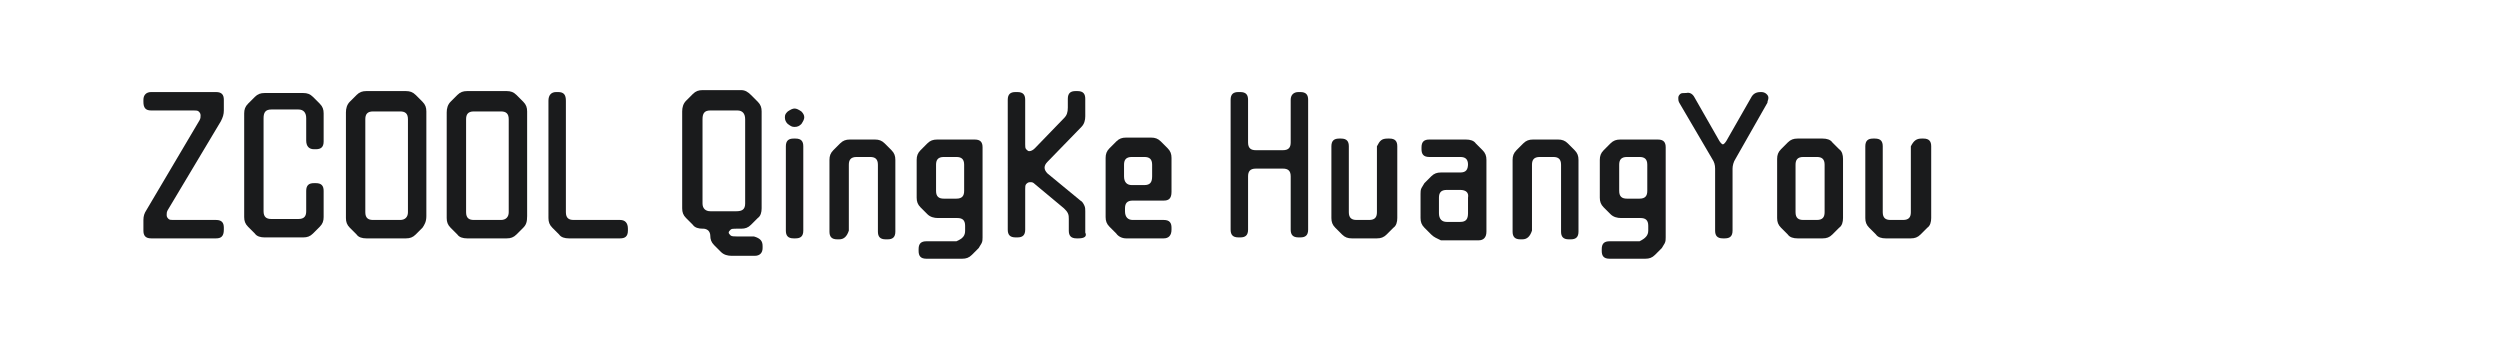 <?xml version="1.0" encoding="utf-8"?>
<!-- Generator: Adobe Illustrator 21.1.0, SVG Export Plug-In . SVG Version: 6.00 Build 0)  -->
<svg version="1.1" id="图层_1" xmlns="http://www.w3.org/2000/svg" xmlns:xlink="http://www.w3.org/1999/xlink" x="0px" y="0px"
	 width="258px" height="36px" viewBox="0 0 258 36" style="enable-background:new 0 0 258 36;" xml:space="preserve">
<style type="text/css">
	.st0{fill:#1A1B1C;}
</style>
<g>
	<path class="st0" d="M22.3,24.6h-6.7c-0.6,0-0.8-0.3-0.8-0.8v-1.1c0-0.4,0.1-0.7,0.3-1l5.5-9.3c0.1-0.2,0.1-0.3,0.1-0.5
		c0-0.2-0.1-0.3-0.2-0.4c-0.1-0.1-0.3-0.1-0.5-0.1h-4.4c-0.6,0-0.8-0.3-0.8-0.9v-0.2c0-0.5,0.3-0.8,0.8-0.8h6.7
		c0.6,0,0.8,0.3,0.8,0.8v1.1c0,0.4-0.1,0.7-0.3,1.1l-5.5,9.2c-0.1,0.2-0.1,0.3-0.1,0.5c0,0.2,0.1,0.3,0.2,0.4s0.3,0.1,0.5,0.1h4.4
		c0.6,0,0.8,0.3,0.8,0.8v0.2C23.1,24.4,22.8,24.6,22.3,24.6z"/>
	<path class="st0" d="M31.6,14.5v-2.3c0-0.6-0.3-0.9-0.8-0.9H28c-0.6,0-0.8,0.3-0.8,0.9v9.6c0,0.6,0.3,0.8,0.8,0.8h2.8
		c0.6,0,0.8-0.3,0.8-0.8v-2.1c0-0.6,0.3-0.8,0.8-0.8h0.2c0.6,0,0.8,0.3,0.8,0.8v2.7c0,0.4-0.1,0.7-0.4,1l-0.7,0.7
		c-0.3,0.3-0.6,0.4-1,0.4h-4c-0.4,0-0.8-0.1-1-0.4l-0.7-0.7c-0.3-0.3-0.4-0.6-0.4-1V11.7c0-0.4,0.1-0.7,0.4-1l0.7-0.7
		c0.3-0.3,0.6-0.4,1-0.4h4c0.4,0,0.7,0.1,1,0.4l0.7,0.7c0.3,0.3,0.4,0.6,0.4,1v2.9c0,0.6-0.3,0.8-0.8,0.8h-0.2
		C31.9,15.4,31.6,15.1,31.6,14.5z"/>
	<path class="st0" d="M43.6,23.5l-0.7,0.7c-0.3,0.3-0.6,0.4-1,0.4h-4.1c-0.4,0-0.8-0.1-1-0.4l-0.7-0.7c-0.3-0.3-0.4-0.6-0.4-1V11.6
		c0-0.4,0.1-0.8,0.4-1.1l0.7-0.7c0.3-0.3,0.6-0.4,1-0.4h4.1c0.4,0,0.7,0.1,1,0.4l0.7,0.7c0.3,0.3,0.4,0.6,0.4,1v10.8
		C44,22.9,43.8,23.2,43.6,23.5z M42.1,21.9v-9.6c0-0.6-0.3-0.8-0.8-0.8h-2.8c-0.6,0-0.8,0.3-0.8,0.8v9.6c0,0.6,0.3,0.8,0.8,0.8h2.8
		C41.8,22.7,42.1,22.4,42.1,21.9z"/>
	<path class="st0" d="M54,23.5l-0.7,0.7c-0.3,0.3-0.6,0.4-1,0.4h-4.1c-0.4,0-0.8-0.1-1-0.4l-0.7-0.7c-0.3-0.3-0.4-0.6-0.4-1V11.6
		c0-0.4,0.1-0.8,0.4-1.1l0.7-0.7c0.3-0.3,0.6-0.4,1-0.4h4.1c0.4,0,0.7,0.1,1,0.4l0.7,0.7c0.3,0.3,0.4,0.6,0.4,1v10.8
		C54.4,22.9,54.3,23.2,54,23.5z M52.5,21.9v-9.6c0-0.6-0.3-0.8-0.8-0.8h-2.8c-0.6,0-0.8,0.3-0.8,0.8v9.6c0,0.6,0.3,0.8,0.8,0.8h2.8
		C52.2,22.7,52.5,22.4,52.5,21.9z"/>
	<path class="st0" d="M64.8,23.6v0.2c0,0.6-0.3,0.8-0.8,0.8h-5.3c-0.4,0-0.8-0.1-1-0.4l-0.7-0.7c-0.3-0.3-0.4-0.6-0.4-1V10.4
		c0-0.6,0.3-0.9,0.8-0.9h0.2c0.6,0,0.8,0.3,0.8,0.9v11.5c0,0.6,0.3,0.8,0.8,0.8H64C64.5,22.7,64.8,23,64.8,23.6z"/>
	<path class="st0" d="M78.7,25.4v0.2c0,0.5-0.3,0.8-0.8,0.8h-2.4c-0.4,0-0.8-0.1-1.1-0.4l-0.7-0.7c-0.3-0.3-0.4-0.6-0.4-1
		c0-0.2-0.1-0.4-0.2-0.5s-0.3-0.2-0.5-0.2h-0.1c-0.4,0-0.8-0.1-1-0.4l-0.7-0.7c-0.3-0.3-0.4-0.6-0.4-1v-10c0-0.4,0.1-0.8,0.4-1.1
		l0.7-0.7c0.3-0.3,0.6-0.4,1-0.4h4c0.4,0,0.7,0.2,1,0.5l0.7,0.7c0.3,0.3,0.4,0.6,0.4,1v10c0,0.4-0.1,0.8-0.4,1l-0.7,0.7
		c-0.3,0.3-0.6,0.4-1,0.4h-0.5c-0.3,0-0.5,0-0.6,0.1c-0.1,0.1-0.2,0.2-0.2,0.3c0,0.1,0.1,0.2,0.2,0.3c0.1,0.1,0.4,0.1,0.6,0.1h1.8
		C78.5,24.6,78.7,24.9,78.7,25.4z M76.9,21v-8.7c0-0.6-0.3-0.9-0.8-0.9h-2.8c-0.6,0-0.8,0.3-0.8,0.9V21c0,0.5,0.3,0.8,0.8,0.8H76
		C76.6,21.8,76.9,21.6,76.9,21z"/>
	<path class="st0" d="M82,11.2c0.2,0,0.4,0.1,0.7,0.3c0.2,0.2,0.3,0.4,0.3,0.6c0,0.2-0.1,0.4-0.3,0.7c-0.2,0.2-0.4,0.3-0.7,0.3
		s-0.4-0.1-0.7-0.3c-0.2-0.2-0.3-0.4-0.3-0.7s0.1-0.4,0.3-0.6C81.6,11.3,81.8,11.2,82,11.2z M81.9,14.3h0.2c0.6,0,0.8,0.3,0.8,0.8
		v8.7c0,0.6-0.3,0.8-0.8,0.8h-0.2c-0.6,0-0.8-0.3-0.8-0.8v-8.7C81.1,14.5,81.4,14.3,81.9,14.3z"/>
	<path class="st0" d="M86.6,24.7h-0.2c-0.6,0-0.8-0.3-0.8-0.8v-7.4c0-0.4,0.1-0.7,0.4-1l0.7-0.7c0.3-0.3,0.6-0.4,1-0.4h2.6
		c0.4,0,0.7,0.1,1,0.4l0.7,0.7c0.3,0.3,0.4,0.6,0.4,1v7.4c0,0.6-0.3,0.8-0.8,0.8h-0.2c-0.6,0-0.8-0.3-0.8-0.8V17
		c0-0.6-0.3-0.8-0.8-0.8h-1.4c-0.6,0-0.8,0.3-0.8,0.8v6.8C87.4,24.4,87.1,24.7,86.6,24.7z"/>
	<path class="st0" d="M99.6,23.8v-0.5c0-0.6-0.3-0.8-0.8-0.8h-2c-0.4,0-0.8-0.1-1.1-0.4l-0.7-0.7c-0.3-0.3-0.4-0.6-0.4-1v-3.9
		c0-0.4,0.1-0.7,0.4-1l0.7-0.7c0.3-0.3,0.6-0.4,1-0.4h3.9c0.6,0,0.8,0.3,0.8,0.8v9.3c0,0.2,0,0.4-0.1,0.6c-0.1,0.2-0.2,0.3-0.3,0.5
		l-0.7,0.7c-0.3,0.3-0.6,0.4-1,0.4h-3.7c-0.6,0-0.8-0.3-0.8-0.8v-0.2c0-0.6,0.3-0.8,0.8-0.8h3.1C99.4,24.6,99.6,24.3,99.6,23.8z
		 M97.4,20.5h1.3c0.6,0,0.8-0.3,0.8-0.8V17c0-0.6-0.3-0.8-0.8-0.8h-1.3c-0.6,0-0.8,0.3-0.8,0.8v2.7C96.6,20.3,96.9,20.5,97.4,20.5z"
		/>
	<path class="st0" d="M111.3,24.6h-0.2c-0.6,0-0.8-0.3-0.8-0.8v-1.2c0-0.2,0-0.4-0.1-0.6c-0.1-0.2-0.2-0.3-0.4-0.5l-3-2.5
		c-0.2-0.2-0.3-0.2-0.5-0.2c-0.2,0-0.3,0.1-0.4,0.2c-0.1,0.1-0.1,0.3-0.1,0.5v4.2c0,0.6-0.3,0.8-0.8,0.8h-0.2
		c-0.6,0-0.8-0.3-0.8-0.8V10.3c0-0.6,0.3-0.8,0.8-0.8h0.2c0.6,0,0.8,0.3,0.8,0.8v4.6c0,0.2,0,0.4,0.1,0.5c0.1,0.1,0.2,0.2,0.3,0.2
		c0.2,0,0.4-0.1,0.6-0.3l3-3.1c0.3-0.3,0.4-0.6,0.4-1.1v-0.9c0-0.6,0.3-0.8,0.8-0.8h0.2c0.6,0,0.8,0.3,0.8,0.8V12
		c0,0.4-0.1,0.8-0.4,1.1l-3.5,3.6c-0.2,0.2-0.3,0.4-0.3,0.6c0,0.2,0.1,0.4,0.3,0.6l3.4,2.8c0.2,0.1,0.3,0.3,0.4,0.5
		c0.1,0.2,0.1,0.4,0.1,0.6v2.2C112.2,24.4,111.9,24.6,111.3,24.6z"/>
	<path class="st0" d="M120.1,20.7h-3.2c-0.6,0-0.8,0.3-0.8,0.8v0.3c0,0.6,0.3,0.9,0.8,0.9h3.2c0.6,0,0.8,0.3,0.8,0.8v0.2
		c0,0.6-0.3,0.9-0.8,0.9h-3.9c-0.4,0-0.8-0.2-1-0.5l-0.7-0.7c-0.3-0.3-0.4-0.6-0.4-1v-6.1c0-0.4,0.1-0.7,0.4-1l0.7-0.7
		c0.3-0.3,0.6-0.4,1-0.4h2.6c0.4,0,0.7,0.1,1,0.4l0.7,0.7c0.3,0.3,0.4,0.6,0.4,1v3.5C120.9,20.5,120.6,20.7,120.1,20.7z M116.8,19.1
		h1.3c0.6,0,0.8-0.3,0.8-0.9V17c0-0.6-0.3-0.8-0.8-0.8h-1.3c-0.6,0-0.8,0.3-0.8,0.8v1.2C116,18.8,116.3,19.1,116.8,19.1z"/>
	<path class="st0" d="M134,9.5h0.2c0.6,0,0.8,0.3,0.8,0.8v13.4c0,0.6-0.3,0.8-0.8,0.8H134c-0.6,0-0.8-0.3-0.8-0.8v-5.5
		c0-0.6-0.3-0.8-0.8-0.8h-2.8c-0.6,0-0.8,0.3-0.8,0.8v5.5c0,0.6-0.3,0.8-0.8,0.8h-0.2c-0.6,0-0.8-0.3-0.8-0.8V10.3
		c0-0.6,0.3-0.8,0.8-0.8h0.2c0.6,0,0.8,0.3,0.8,0.8v4.4c0,0.6,0.3,0.8,0.8,0.8h2.8c0.6,0,0.8-0.3,0.8-0.8v-4.4
		C133.2,9.8,133.5,9.5,134,9.5z"/>
	<path class="st0" d="M143.2,14.3h0.2c0.6,0,0.8,0.3,0.8,0.8v7.4c0,0.4-0.1,0.8-0.4,1l-0.7,0.7c-0.3,0.3-0.6,0.4-1,0.4h-2.6
		c-0.4,0-0.7-0.1-1-0.4l-0.7-0.7c-0.3-0.3-0.4-0.6-0.4-1v-7.4c0-0.6,0.3-0.8,0.8-0.8h0.2c0.6,0,0.8,0.3,0.8,0.8v6.8
		c0,0.6,0.3,0.8,0.8,0.8h1.3c0.6,0,0.8-0.3,0.8-0.8v-6.8C142.4,14.5,142.6,14.3,143.2,14.3z"/>
	<path class="st0" d="M147.7,24.2l-0.7-0.7c-0.3-0.3-0.4-0.6-0.4-1V20c0-0.2,0-0.4,0.1-0.6c0.1-0.2,0.2-0.3,0.3-0.5l0.7-0.7
		c0.3-0.3,0.6-0.4,1-0.4h2c0.6,0,0.8-0.3,0.8-0.9V17c0-0.6-0.3-0.8-0.8-0.8h-3.2c-0.6,0-0.8-0.3-0.8-0.8v-0.2c0-0.6,0.3-0.8,0.8-0.8
		h3.8c0.4,0,0.8,0.1,1,0.4l0.7,0.7c0.3,0.3,0.4,0.6,0.4,1v7.4c0,0.6-0.3,0.9-0.8,0.9h-3.9C148.3,24.6,148,24.5,147.7,24.2z
		 M150.7,19.6h-1.4c-0.6,0-0.8,0.3-0.8,0.8V22c0,0.6,0.3,0.9,0.8,0.9h1.4c0.6,0,0.8-0.3,0.8-0.9v-1.6
		C151.6,19.9,151.3,19.6,150.7,19.6z"/>
	<path class="st0" d="M157.1,24.7h-0.2c-0.6,0-0.8-0.3-0.8-0.8v-7.4c0-0.4,0.1-0.7,0.4-1l0.7-0.7c0.3-0.3,0.6-0.4,1-0.4h2.6
		c0.4,0,0.7,0.1,1,0.4l0.7,0.7c0.3,0.3,0.4,0.6,0.4,1v7.4c0,0.6-0.3,0.8-0.8,0.8h-0.2c-0.6,0-0.8-0.3-0.8-0.8V17
		c0-0.6-0.3-0.8-0.8-0.8h-1.4c-0.6,0-0.8,0.3-0.8,0.8v6.8C157.9,24.4,157.6,24.7,157.1,24.7z"/>
	<path class="st0" d="M170.1,23.8v-0.5c0-0.6-0.3-0.8-0.8-0.8h-2c-0.4,0-0.8-0.1-1.1-0.4l-0.7-0.7c-0.3-0.3-0.4-0.6-0.4-1v-3.9
		c0-0.4,0.1-0.7,0.4-1l0.7-0.7c0.3-0.3,0.6-0.4,1-0.4h3.9c0.6,0,0.8,0.3,0.8,0.8v9.3c0,0.2,0,0.4-0.1,0.6c-0.1,0.2-0.2,0.3-0.3,0.5
		l-0.7,0.7c-0.3,0.3-0.6,0.4-1,0.4h-3.7c-0.6,0-0.8-0.3-0.8-0.8v-0.2c0-0.6,0.3-0.8,0.8-0.8h3.1C169.8,24.6,170.1,24.3,170.1,23.8z
		 M167.9,20.5h1.3c0.6,0,0.8-0.3,0.8-0.8V17c0-0.6-0.3-0.8-0.8-0.8h-1.3c-0.6,0-0.8,0.3-0.8,0.8v2.7
		C167.1,20.3,167.4,20.5,167.9,20.5z"/>
	<path class="st0" d="M174.9,10.1l2.4,4.2c0.2,0.4,0.4,0.6,0.5,0.6c0.1,0,0.3-0.2,0.5-0.6l2.4-4.2c0.2-0.4,0.5-0.6,1-0.6h0.1
		c0.2,0,0.4,0.1,0.5,0.2c0.1,0.1,0.2,0.2,0.2,0.4c0,0.2-0.1,0.3-0.1,0.5l-3.3,5.8c-0.2,0.3-0.3,0.7-0.3,1v6.4c0,0.6-0.3,0.8-0.8,0.8
		h-0.2c-0.6,0-0.8-0.3-0.8-0.8v-6.4c0-0.4-0.1-0.7-0.3-1l-3.4-5.8c-0.1-0.2-0.1-0.3-0.1-0.5c0-0.2,0.1-0.3,0.2-0.4
		c0.1-0.1,0.3-0.1,0.5-0.1h0.1C174.4,9.5,174.7,9.7,174.9,10.1z"/>
	<path class="st0" d="M190.2,16.4v6.1c0,0.4-0.1,0.8-0.4,1l-0.7,0.7c-0.3,0.3-0.6,0.4-1,0.4h-2.6c-0.4,0-0.8-0.1-1-0.4l-0.7-0.7
		c-0.3-0.3-0.4-0.6-0.4-1v-6.1c0-0.4,0.1-0.7,0.4-1l0.7-0.7c0.3-0.3,0.6-0.4,1-0.4h2.6c0.4,0,0.8,0.1,1,0.4l0.7,0.7
		C190.1,15.6,190.2,16,190.2,16.4z M187.5,16.2h-1.4c-0.6,0-0.8,0.3-0.8,0.8v4.9c0,0.6,0.3,0.8,0.8,0.8h1.4c0.6,0,0.8-0.3,0.8-0.8
		V17C188.3,16.4,188,16.2,187.5,16.2z"/>
	<path class="st0" d="M198.3,14.3h0.2c0.6,0,0.8,0.3,0.8,0.8v7.4c0,0.4-0.1,0.8-0.4,1l-0.7,0.7c-0.3,0.3-0.6,0.4-1,0.4h-2.6
		c-0.4,0-0.8-0.1-1-0.4l-0.7-0.7c-0.3-0.3-0.4-0.6-0.4-1v-7.4c0-0.6,0.3-0.8,0.8-0.8h0.2c0.6,0,0.8,0.3,0.8,0.8v6.8
		c0,0.6,0.3,0.8,0.8,0.8h1.3c0.6,0,0.8-0.3,0.8-0.8v-6.8C197.5,14.5,197.8,14.3,198.3,14.3z"/>
</g>
</svg>
